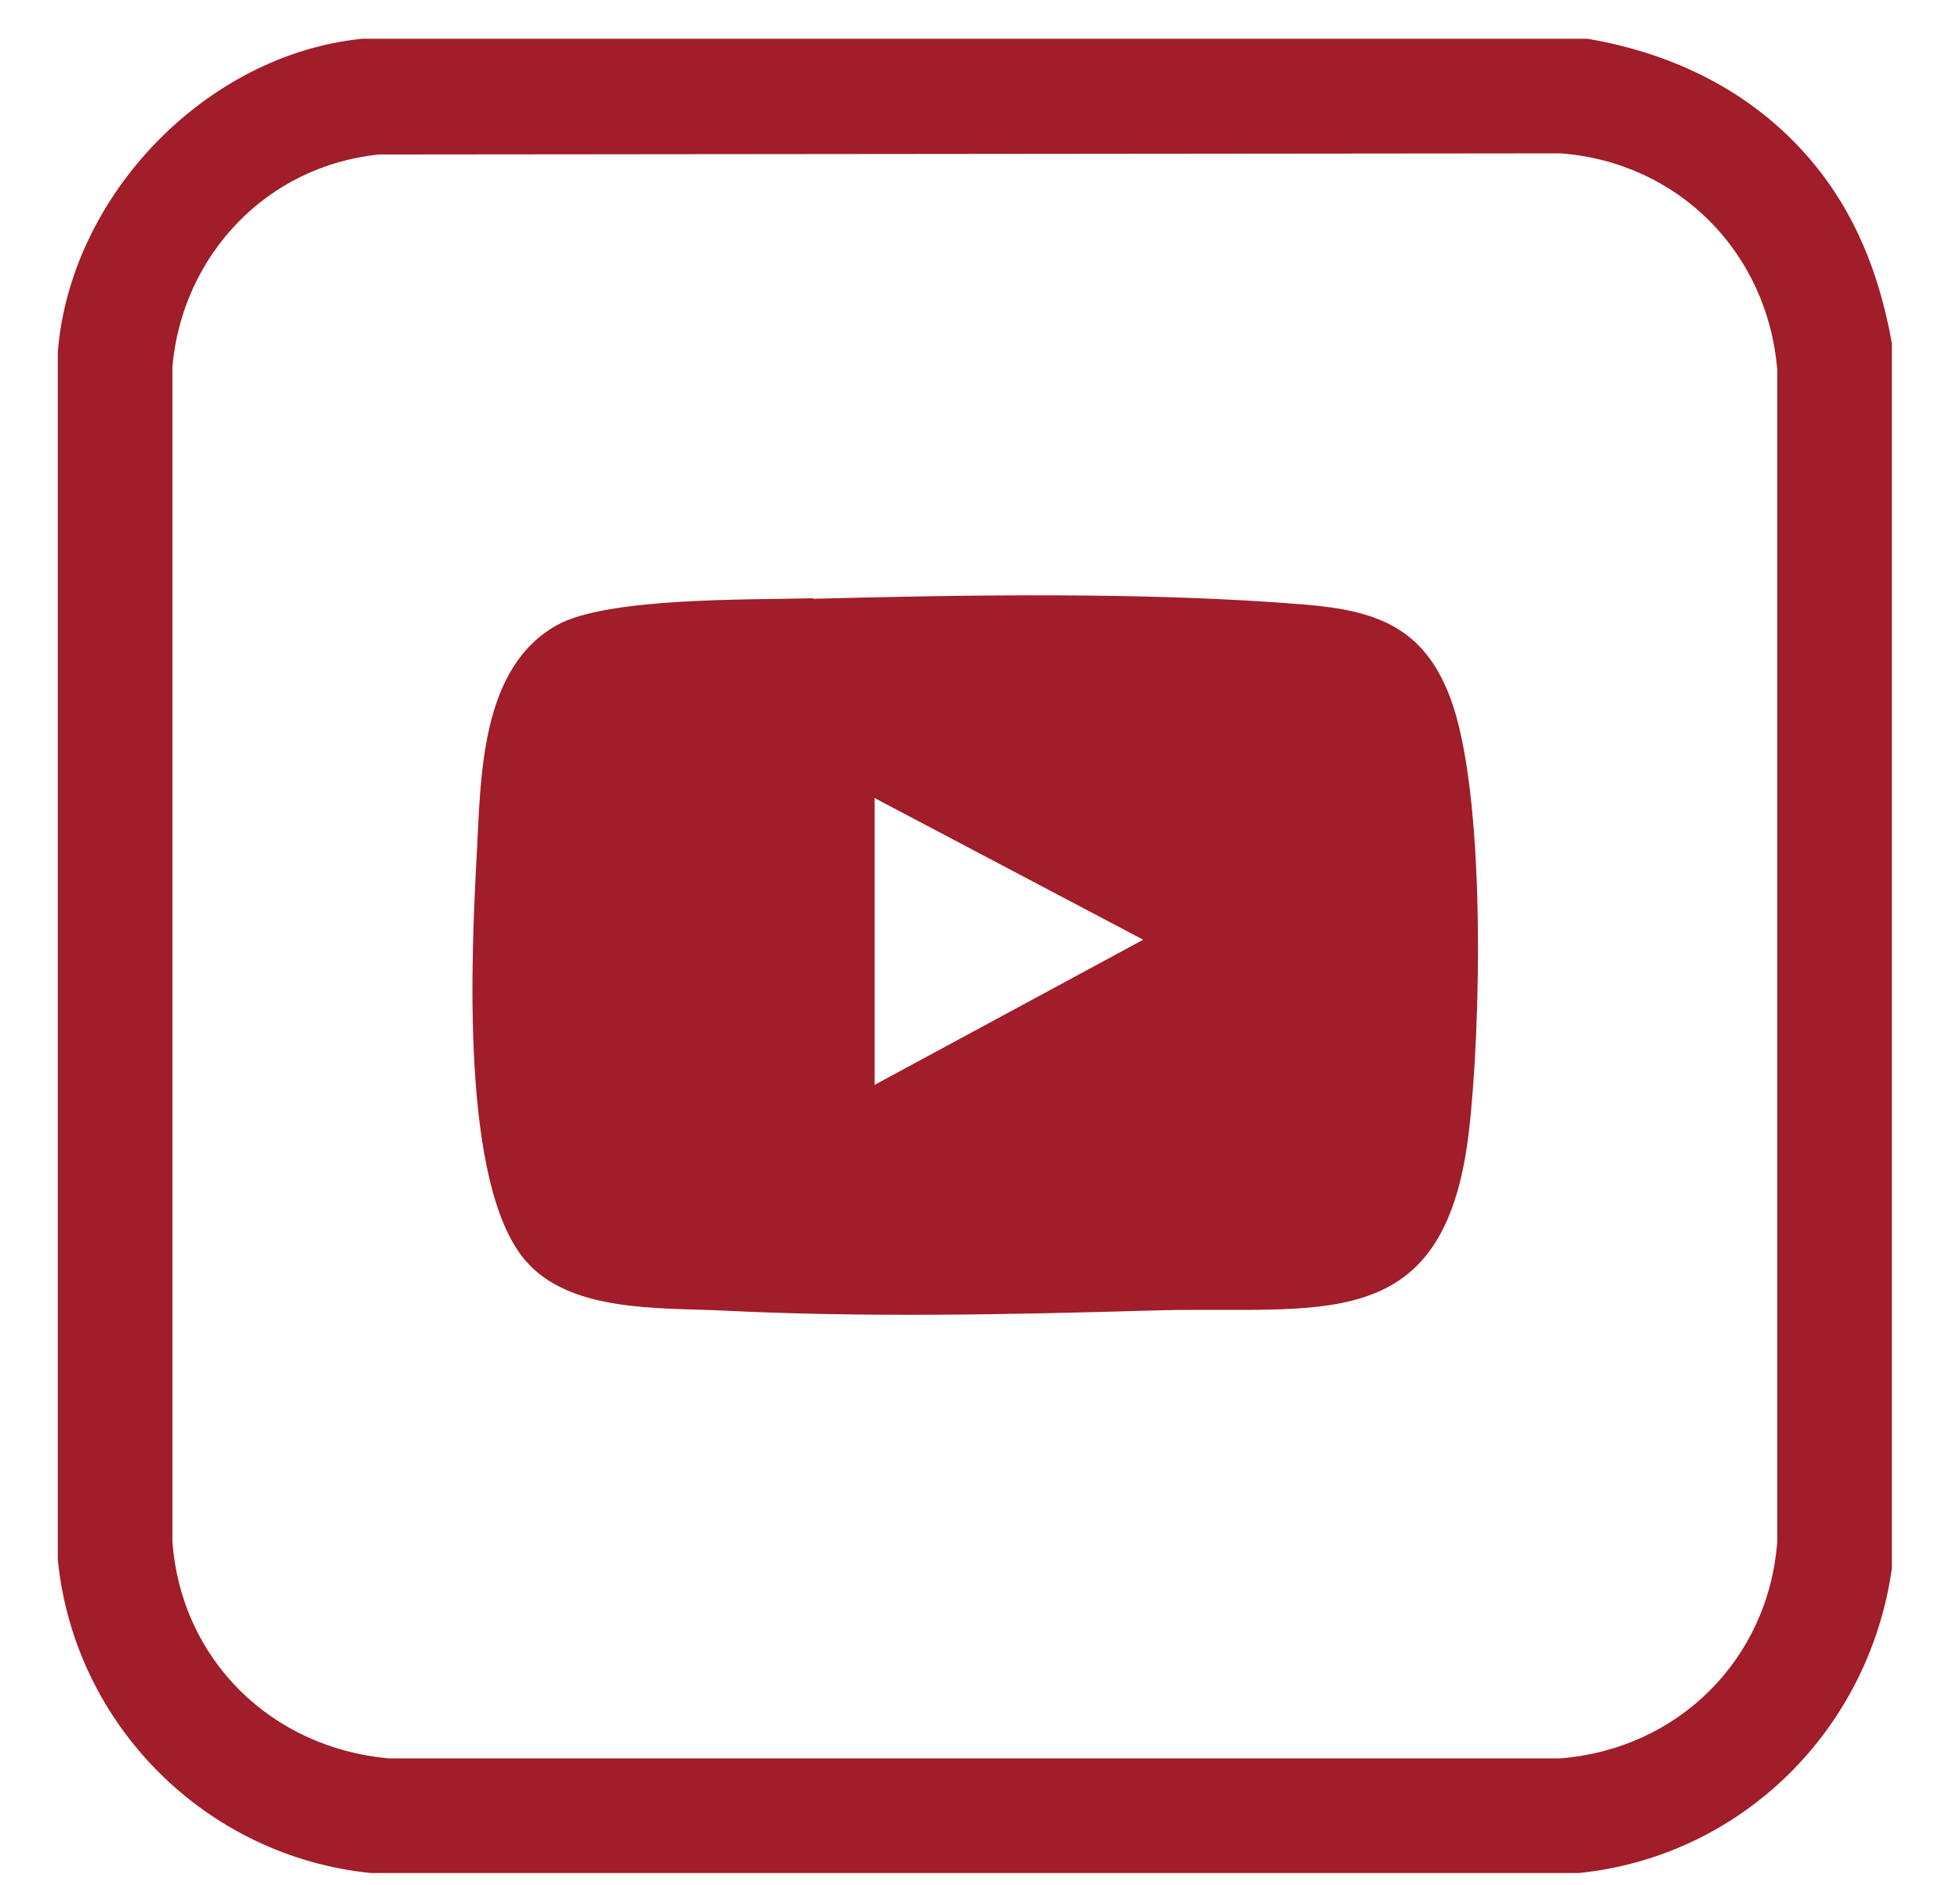 <svg width="26" height="25" viewBox="0 0 26 25" fill="none" xmlns="http://www.w3.org/2000/svg">
<g clip-path="url(#clip0_1088_3727)">
<path d="M21.058 0.514C22.203 0.709 23.24 1.215 24.004 2.104C24.612 2.813 24.932 3.64 25.096 4.552V20.805C24.792 22.948 23.1 24.624 20.941 24.843H4.922C2.731 24.624 0.985 22.878 0.767 20.688V4.669C0.93 2.603 2.723 0.724 4.805 0.514H21.058ZM5.031 2.049C3.542 2.197 2.419 3.382 2.287 4.863V20.446C2.404 22.021 3.604 23.182 5.155 23.322H20.699C22.258 23.198 23.459 22.013 23.576 20.446V4.91C23.451 3.351 22.266 2.151 20.699 2.034L5.031 2.049Z" fill="#A01D29"/>
<path d="M10.784 7.942C12.873 7.888 15.258 7.849 17.324 8.02C18.251 8.098 18.883 8.317 19.234 9.244C19.717 10.507 19.647 13.649 19.483 15.028C19.156 17.772 17.487 17.312 15.274 17.382C13.379 17.437 11.462 17.476 9.575 17.382C8.733 17.343 7.549 17.406 6.964 16.712C6.099 15.691 6.255 12.627 6.325 11.318C6.379 10.304 6.371 8.862 7.385 8.293C8.047 7.919 9.949 7.958 10.784 7.935V7.942ZM11.602 10.585V14.389L15.165 12.464L11.602 10.585Z" fill="#A01D29"/>
</g>
<defs>
<clipPath id="clip0_1088_3727">
<rect width="24.329" height="24.329" fill="white" transform="translate(0.767 0.514)"/>
</clipPath>
</defs>
</svg>
